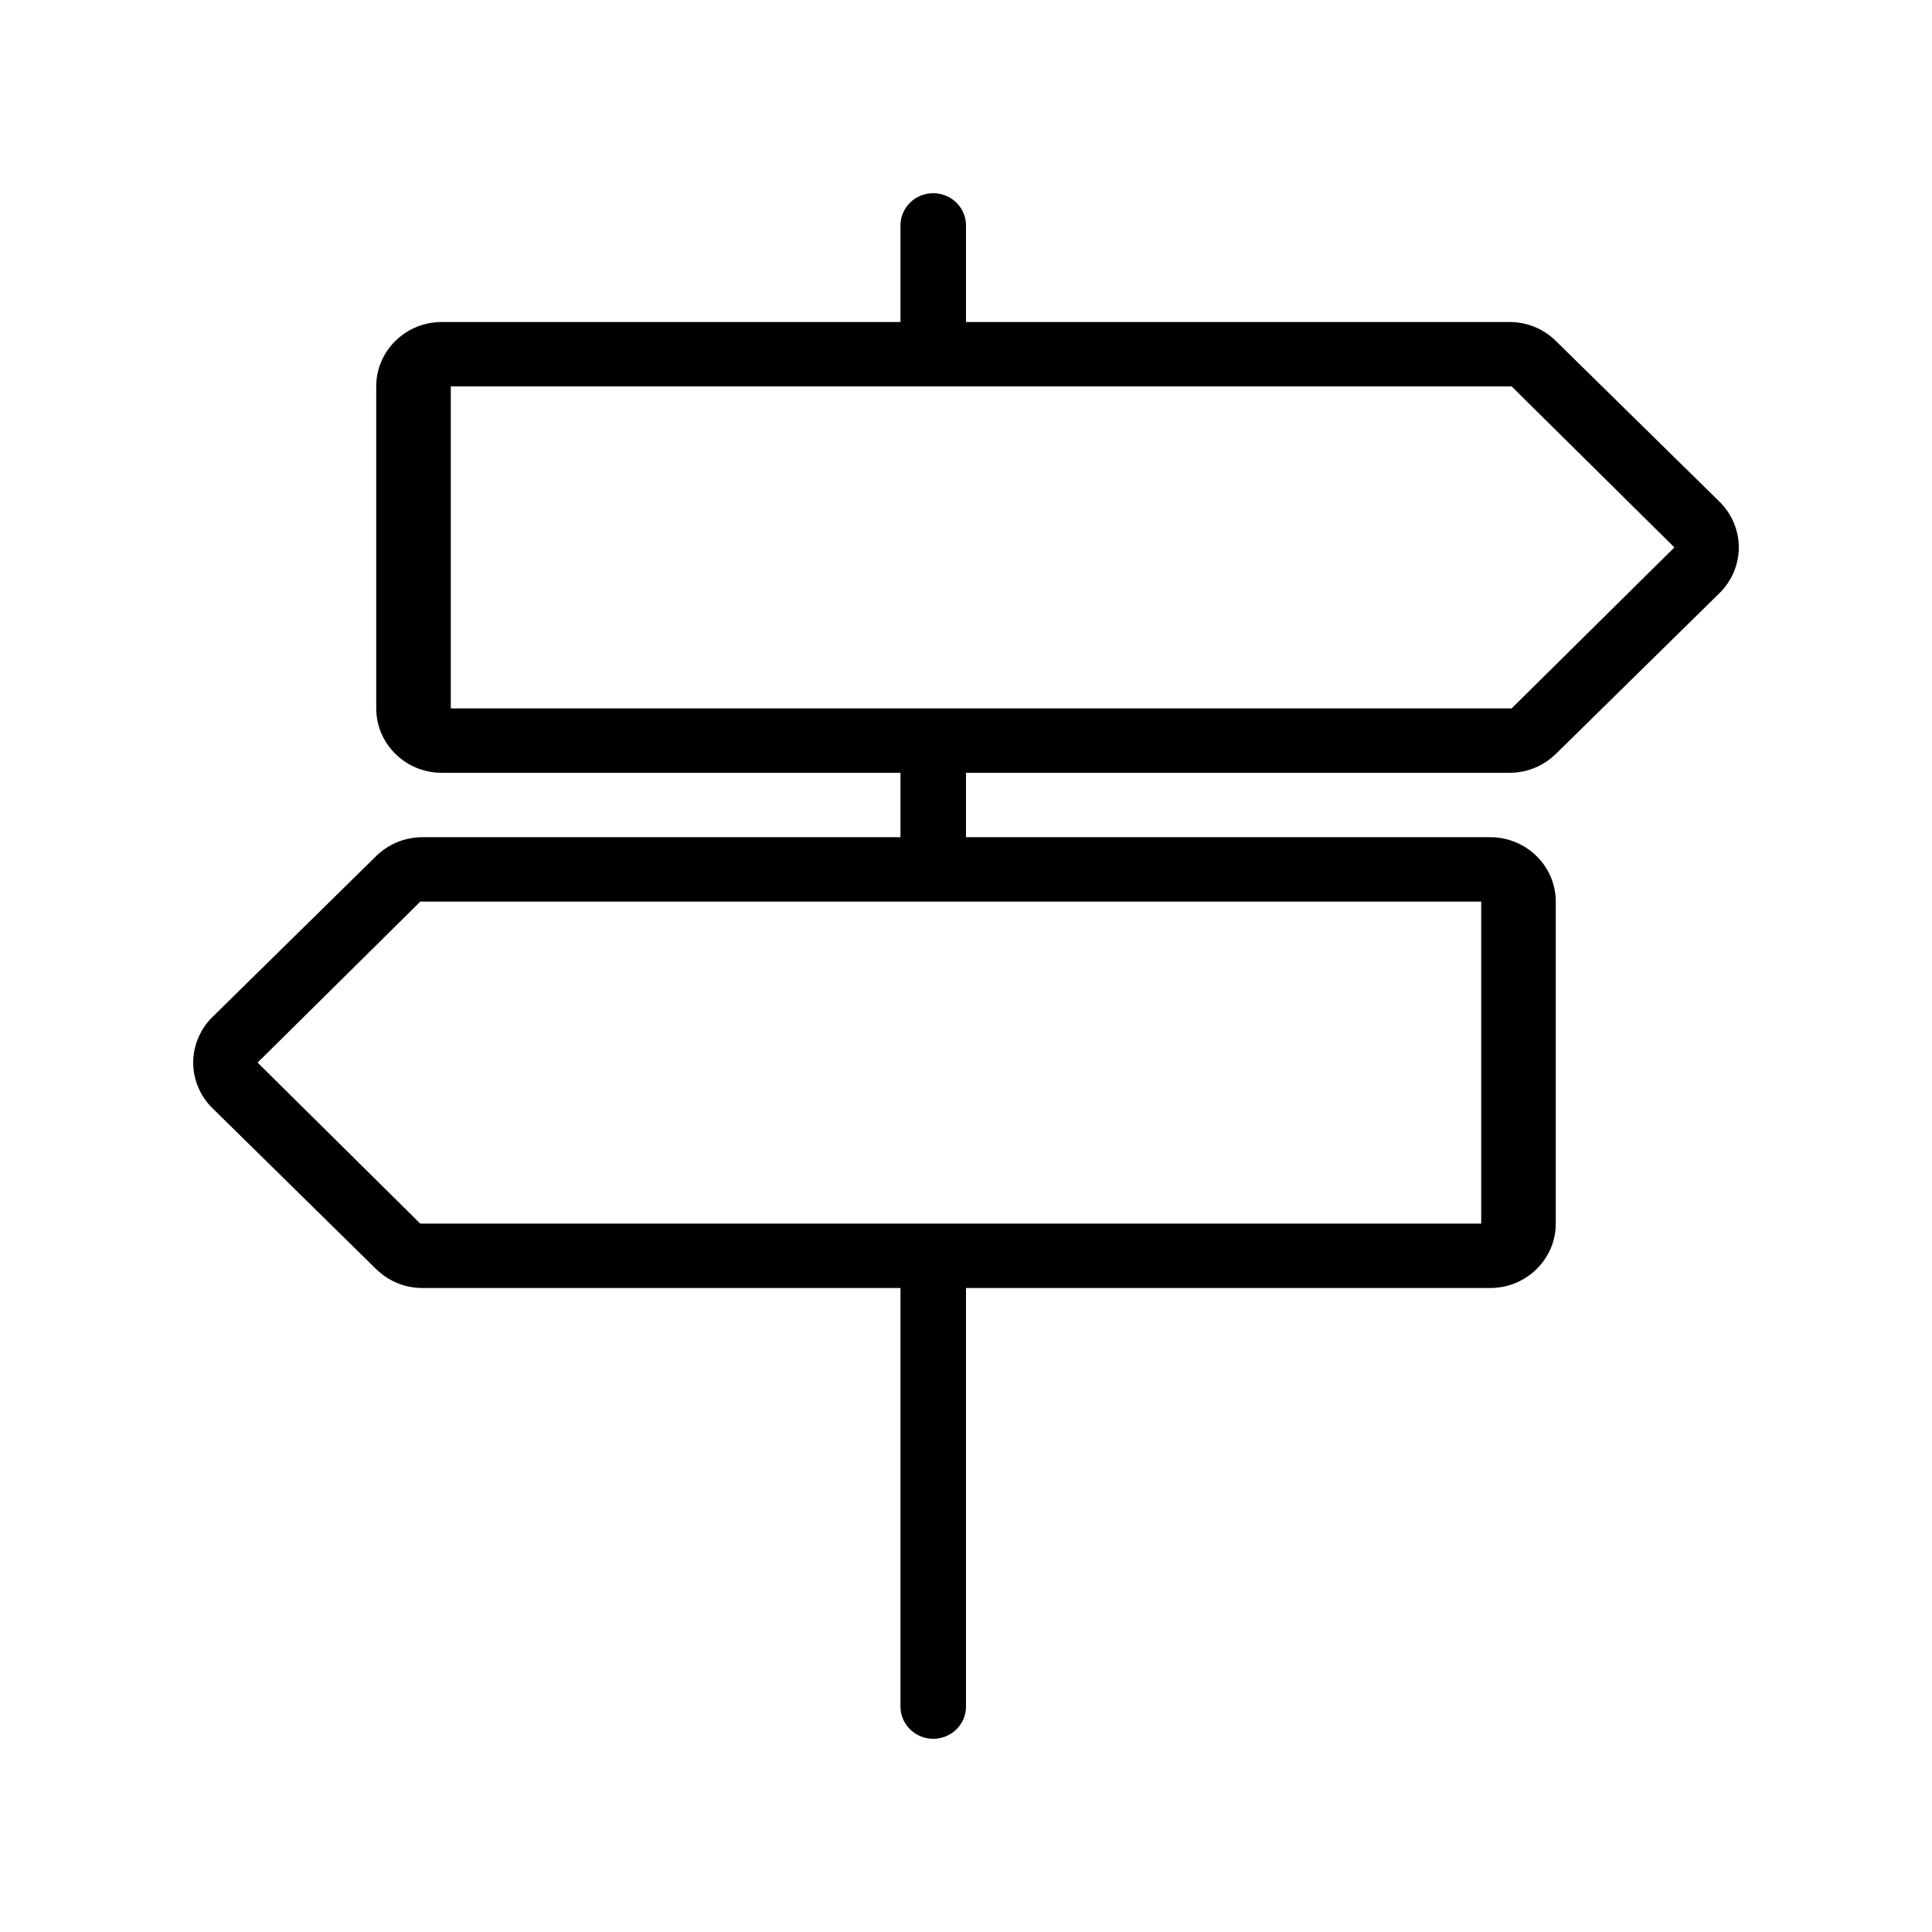 <?xml version="1.0" encoding="UTF-8"?>
<svg width="60px" height="60px" viewBox="0 0 60 60" version="1.1" xmlns="http://www.w3.org/2000/svg" xmlns:xlink="http://www.w3.org/1999/xlink">
    <!-- Generator: Sketch 60.1 (88133) - https://sketch.com -->
    <title>atome/icon/illustration/parcours</title>
    <desc>Created with Sketch.</desc>
    <g id="atome/icon/illustration/parcours" stroke="none" stroke-width="1" fill="none" fill-rule="evenodd">
        <path d="M46.945,22 L14,22 L14,12 L29.163,12 L29.165,12 L29.167,12 L46.945,12 L52,17 L46.945,22 Z M46,38 L13.053,38 L13.051,38 L8,33 L13.053,28 L46,28 L46,38 Z M53.404,15.584 L48.314,10.584 C47.931,10.208 47.421,10 46.877,10 L30,10 L30,7 C30,6.448 29.544,6 28.982,6 C28.421,6 27.965,6.448 27.965,7 L27.965,10 L13.719,10 C12.596,10 11.684,10.898 11.684,12 L11.684,22 C11.684,23.102 12.596,24 13.719,24 L27.965,24 L27.965,26 L13.123,26 C12.579,26 12.069,26.208 11.684,26.584 L6.598,31.584 C6.218,31.956 6,32.472 6,33 C6,33.528 6.218,34.044 6.598,34.416 L11.684,39.416 C11.684,39.416 11.686,39.416 11.686,39.416 C12.069,39.792 12.579,40 13.123,40 L27.965,40 L27.965,53 C27.965,53.552 28.421,54 28.982,54 C29.544,54 30,53.552 30,53 L30,40 L46.281,40 C47.404,40 48.316,39.102 48.316,38 L48.316,28 C48.316,26.898 47.404,26 46.281,26 L30,26 L30,24 L46.877,24 C47.421,24 47.931,23.792 48.314,23.416 C48.314,23.416 48.316,23.416 48.316,23.416 L53.404,18.416 C53.784,18.042 54,17.528 54,17 C54,16.472 53.784,15.958 53.404,15.584 L53.404,15.584 Z" id="Fill-1" fill="#000000"></path>
    </g>
</svg>